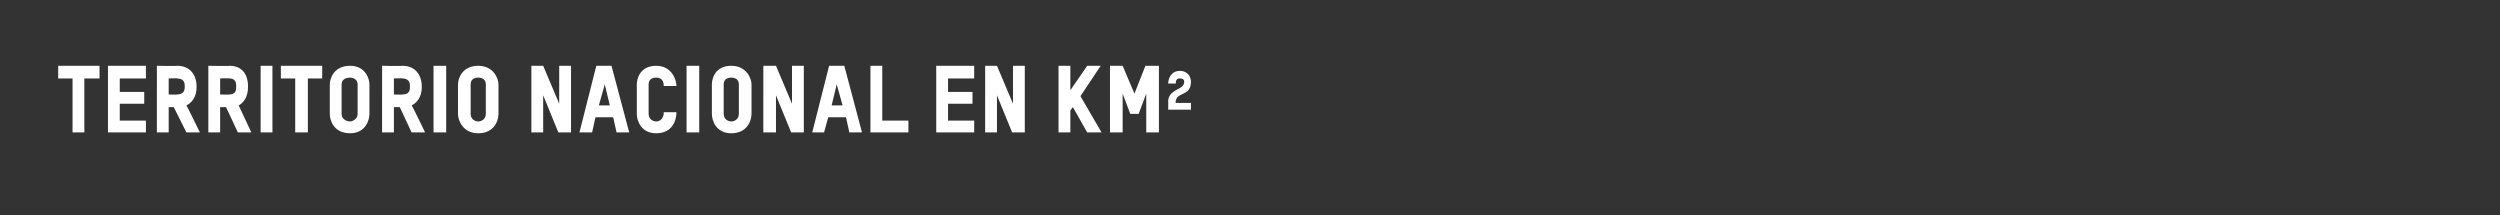 <?xml version="1.0" standalone="no"?><!DOCTYPE svg PUBLIC "-//W3C//DTD SVG 1.1//EN" "http://www.w3.org/Graphics/SVG/1.1/DTD/svg11.dtd"><svg xmlns="http://www.w3.org/2000/svg" version="1.1" width="296.4px" height="25.5px" viewBox="0 0 296.4 25.5"><rect x="0" y="0" width="296.4" height="25.5" fill="#333333" stroke="none"/><desc>territorio nacional en km2</desc><defs/><g id="Polygon10631"><path d="m10 9.3v6.4H8.6V9.3H6.9V7.8h4.9v1.5H10zm2.8 6.4V7.8h4.5v1.5h-3.1v1.6h2.9v1.4h-2.9v2h3.1v1.4h-4.5zm9.3 0l-1.5-3h-.6v3h-1.4V7.8s2.42.05 2.4 0c1.9 0 2.3 1.6 2.3 2.3v.3c0 .6-.2 1.6-1.2 2.1c.02-.05 1.6 3.2 1.6 3.2h-1.6zm-.2-5.6c0-.7-.6-.8-.9-.8c0-.04-1 0-1 0v1.9s1.02.04 1 0c.3 0 .9-.1.9-.8v-.3zm6.3 5.6l-1.4-3h-.7v3h-1.4V7.8s2.47.05 2.5 0c1.9 0 2.2 1.6 2.2 2.3v.3c0 .6-.2 1.6-1.1 2.1l1.5 3.2h-1.6zm-.2-5.6c0-.7-.5-.8-.8-.8c-.05-.04-1.1 0-1.1 0v1.9s1.07.04 1.1 0c.3 0 .8-.1.8-.8v-.3zm4.3-2.3v7.9h-1.4V7.8h1.4zm4.2 1.5v6.4H35V9.3h-1.7V7.8h4.9v1.5h-1.7zm5 6.5c-1.9 0-2.4-1.5-2.4-2.3V10c0-.7.5-2.2 2.4-2.2c1.8 0 2.3 1.5 2.3 2.2v3.5c0 .8-.5 2.3-2.3 2.3zm.9-5.8c0-.7-.7-.8-.9-.8c-.3 0-1 .1-1 .8v3.5c0 .7.7.9 1 .9c.2 0 .9-.2.9-.9V10zm6.4 5.7l-1.4-3h-.7v3h-1.4V7.8s2.44.05 2.4 0c1.9 0 2.3 1.6 2.3 2.3v.3c0 .6-.2 1.6-1.2 2.1c.04-.05 1.6 3.2 1.6 3.2h-1.6zm-.2-5.6c0-.7-.6-.8-.9-.8c.02-.04-1 0-1 0v1.9s1.04.04 1 0c.4 0 .9-.1.9-.8v-.3zm4.3-2.3v7.9h-1.5V7.8h1.5zm3.8 8c-1.8 0-2.4-1.5-2.4-2.3V10c0-.7.5-2.2 2.4-2.2c1.8 0 2.4 1.5 2.4 2.2v3.5c0 .8-.5 2.3-2.4 2.3zm.9-5.8c0-.7-.6-.8-.9-.8c-.3 0-.9.1-.9.8v3.5c0 .7.6.9.9.9c.3 0 .9-.2.9-.9V10zm8.6 5.7l-1.8-4.4v4.4H63V7.8h1.4l1.9 4.5V7.8h1.4v7.9h-1.5zm6.9 0l-.4-1.8h-2.1l-.4 1.8h-1.5l2-7.9h1.8l2.1 7.9h-1.5zM71.7 10l-.7 2.5h1.3l-.6-2.5zm6.1 5.8c-1.8 0-2.3-1.5-2.3-2.3V10c0-.7.4-2.2 2.3-2.2c1.8 0 2.4 1.6 2.4 2.4h-1.5c0-.9-.6-1-.9-1c-.3 0-.9.1-.9.8v3.5c0 .7.6.9.9.9c.3 0 .9-.2.9-1.1h1.5c0 1-.5 2.5-2.4 2.5zm5.1-8v7.9h-1.5V7.8h1.5zm3.8 8c-1.8 0-2.3-1.5-2.3-2.3V10c0-.7.4-2.2 2.3-2.2c1.8 0 2.4 1.5 2.4 2.2v3.5c0 .8-.5 2.3-2.4 2.3zm.9-5.8c0-.7-.6-.8-.9-.8c-.3 0-.9.1-.9.8v3.5c0 .7.6.9.9.9c.3 0 .9-.2.9-.9V10zm6.2 5.7L92 11.3v4.4h-1.5V7.8h1.5l1.9 4.5V7.8h1.4v7.9h-1.5zm6.9 0l-.4-1.8h-2.1l-.5 1.8h-1.4l2-7.9h1.8l2.1 7.9h-1.5zM99.2 10l-.6 2.5h1.3l-.7-2.5zm4 5.7V7.8h1.4v6.5h3.1v1.4h-4.5zm7.8 0V7.8h4.5v1.5h-3.1v1.6h2.9v1.4h-2.9v2h3.1v1.4H111zm9 0l-1.8-4.4v4.4h-1.4V7.8h1.4l1.9 4.5V7.8h1.4v7.9H120zm8.9 0l-1.7-3l-.3.4v2.6h-1.4V7.8h1.4v2.9l2-2.9h1.6l-2.4 3.6l2.5 4.3h-1.7zm2.7 0V7.8h1.5l1.4 3.3l1.3-3.3h1.6v7.9h-1.5v-4.6l-.9 2.4h-1l-.9-2.4v4.6h-1.5zm6.9-2.7s.02-1.04 0-1c0-.5.3-.9.6-1.1c.4-.3.8-.4 1.1-.7c.1-.1.2-.3.2-.5c0-.3-.2-.4-.5-.4c-.2 0-.5 0-.5.6h-.9c0-.5.3-1.5 1.4-1.5c.8 0 1.3.6 1.3 1.3c0 .4-.1.8-.4 1.1c-.4.3-.8.4-1.2.7c-.1.2-.2.3-.2.5c-.05-.01 0 .2 0 .2h1.8v.8h-2.7z" stroke="none" fill="#fff"/></g></svg>